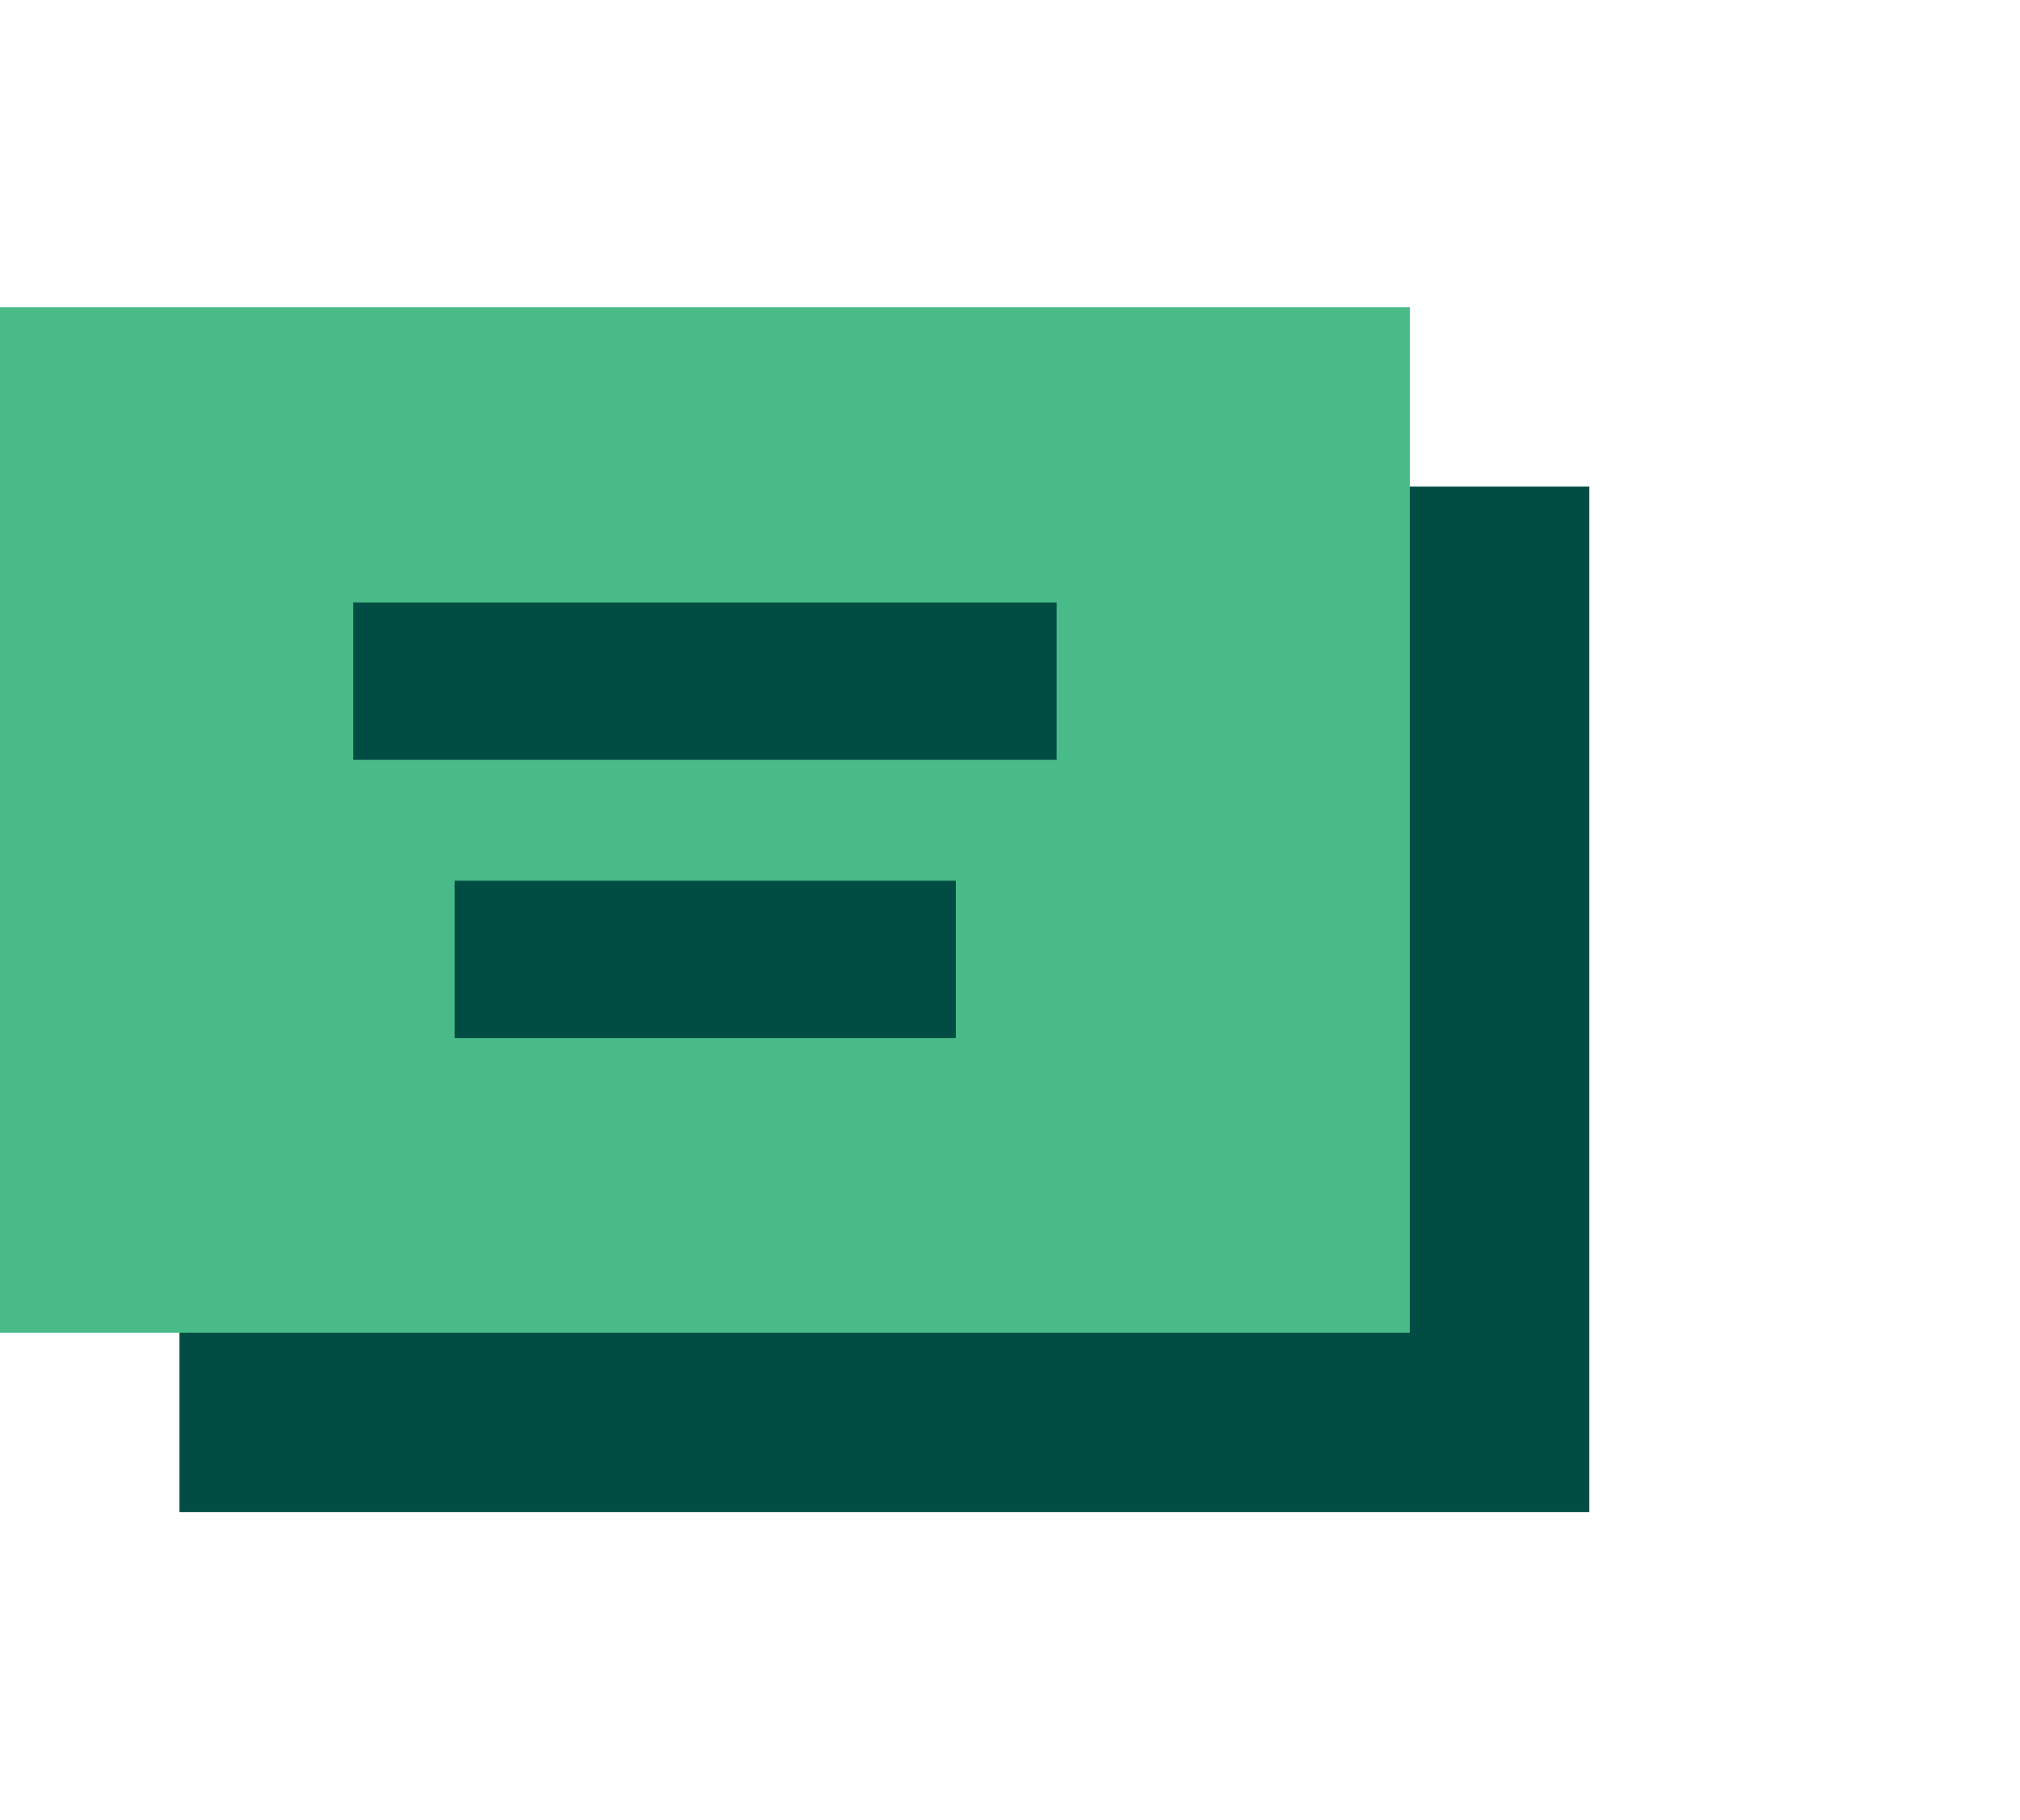 <?xml version="1.0" encoding="UTF-8"?><svg id="Layer_1" xmlns="http://www.w3.org/2000/svg" viewBox="0 0 32.08 28.91"><defs><style>.cls-1{fill:#014d44;}.cls-2{fill:#48bb88;}</style></defs><rect class="cls-1" x="2.85" y="7.73" width="22.39" height="16.29"/><rect class="cls-2" x="0" y="4.88" width="22.39" height="16.29"/><rect class="cls-1" x="7.22" y="13.99" width="7.96" height="2.5"/><rect class="cls-1" x="5.61" y="9.57" width="11.17" height="2.5"/></svg>